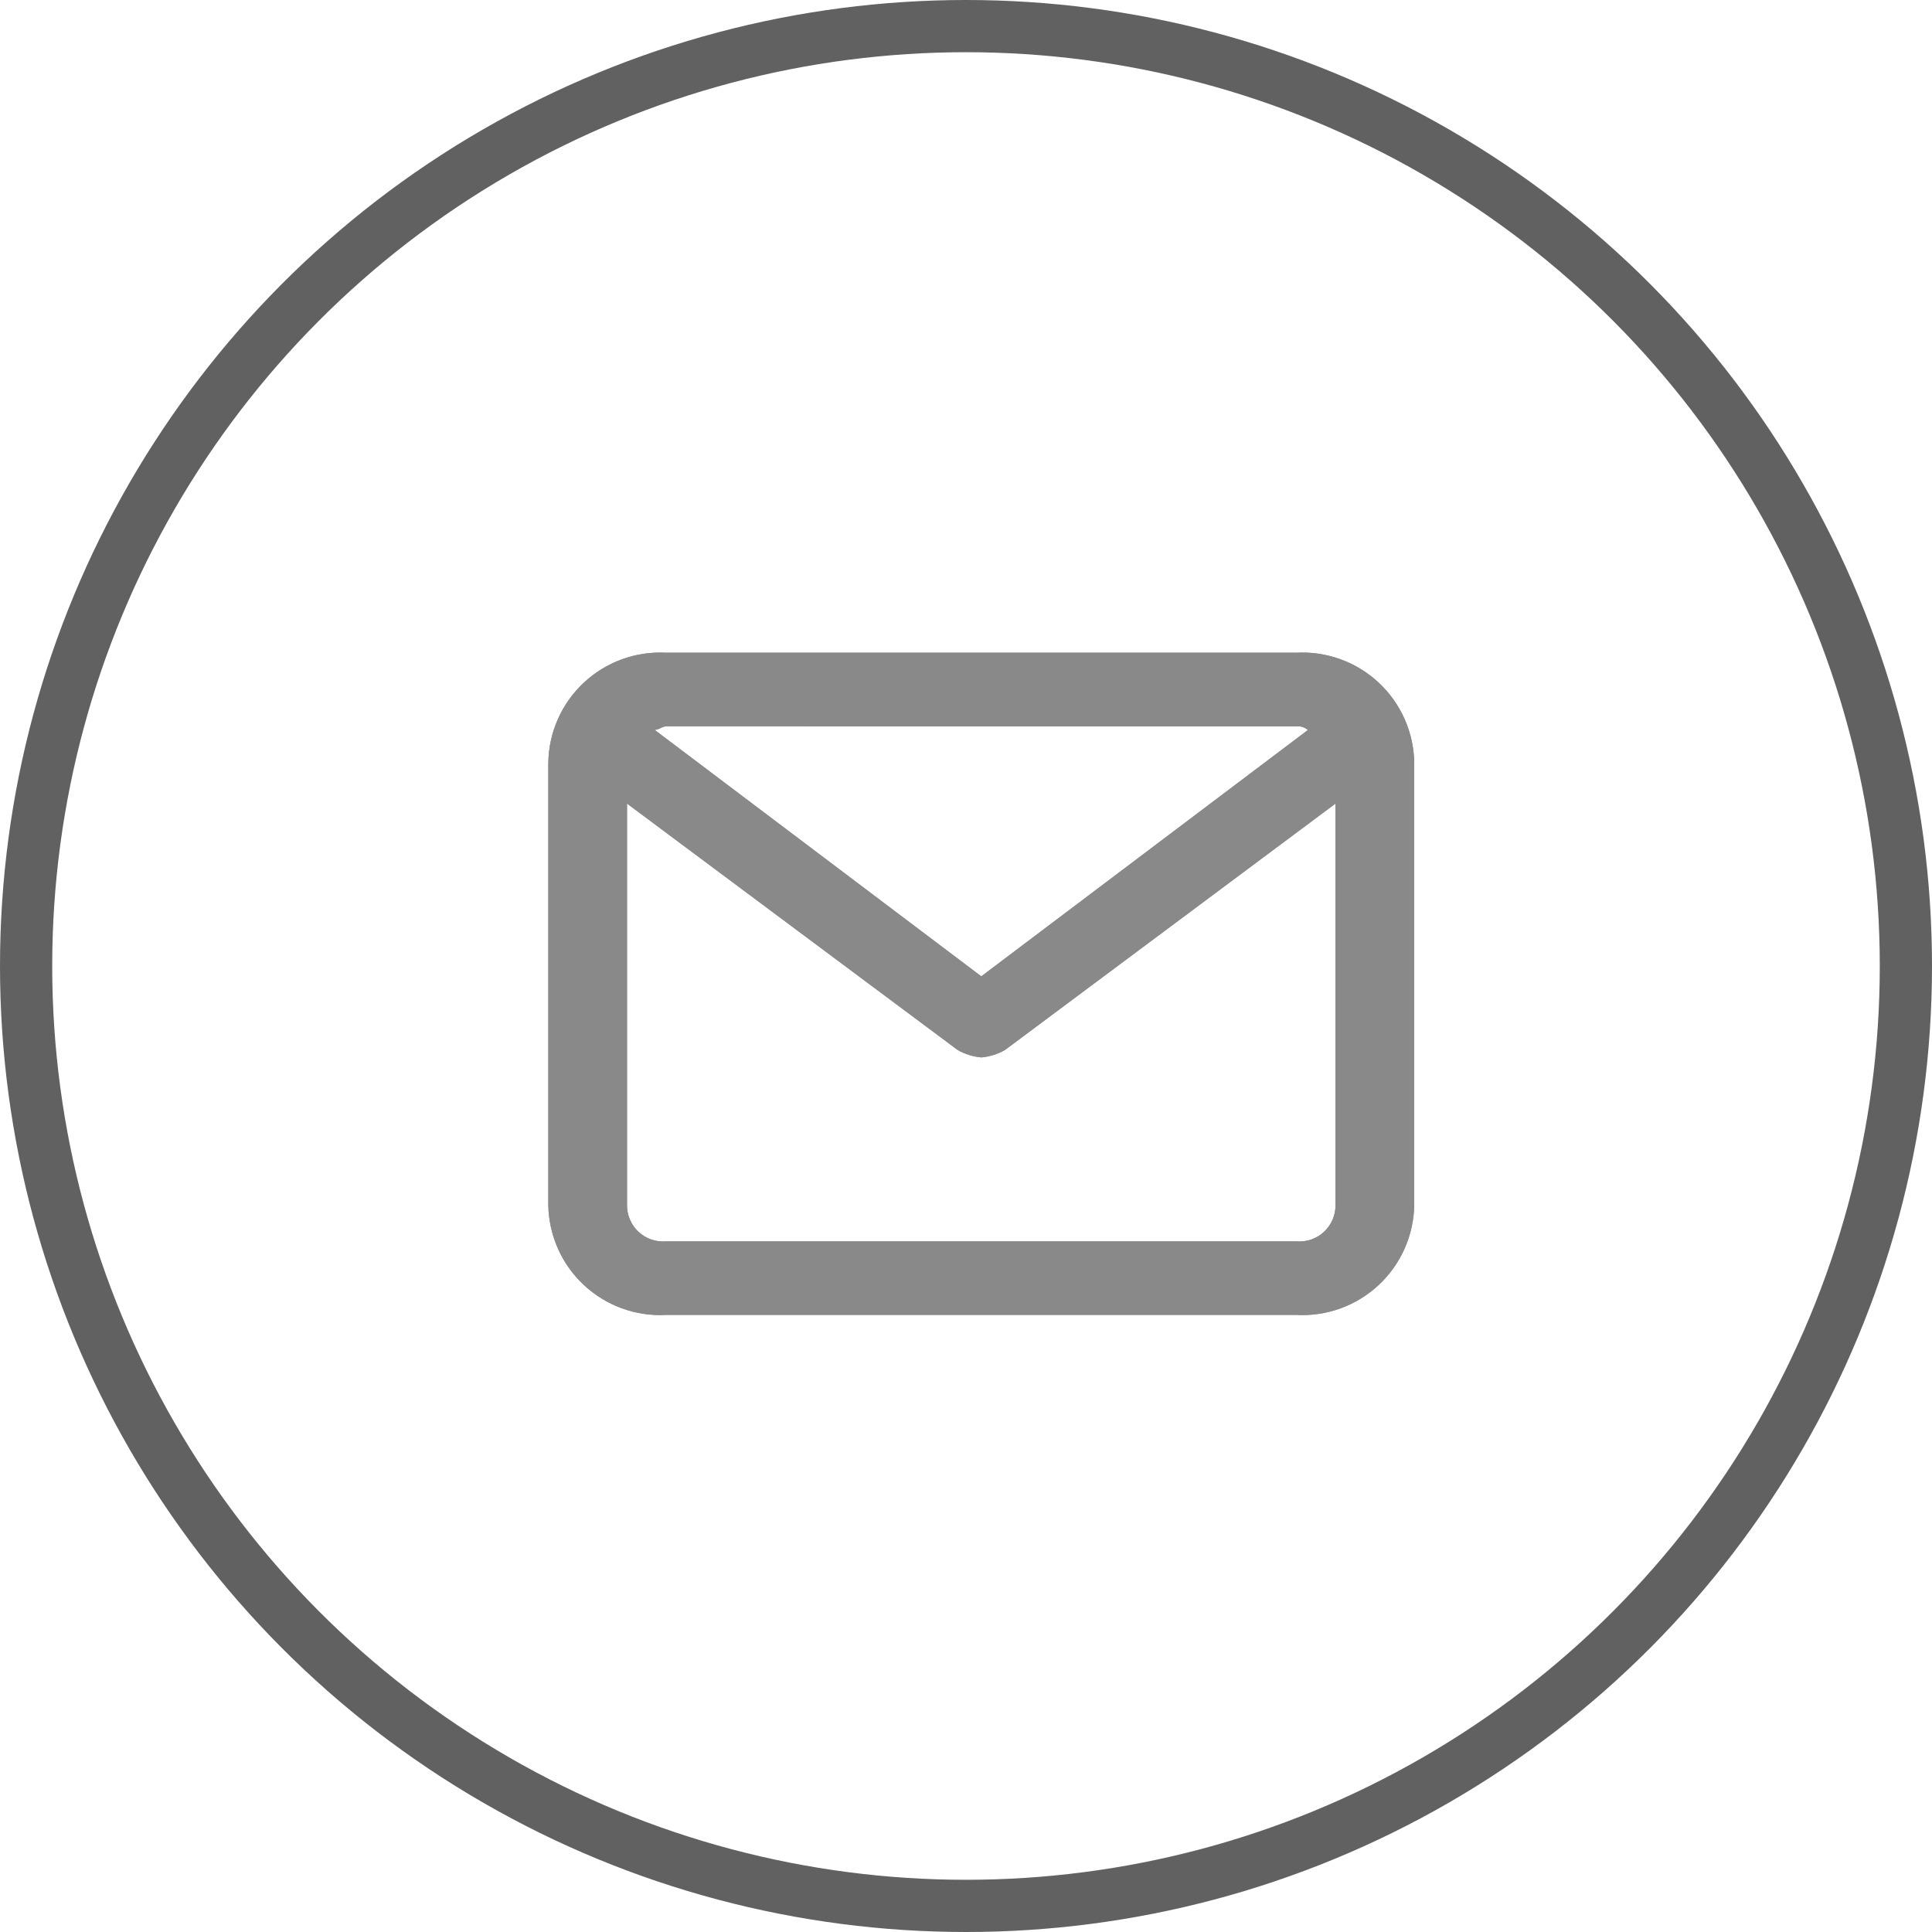 <svg xmlns="http://www.w3.org/2000/svg" xmlns:xlink="http://www.w3.org/1999/xlink" width="44.996" height="44.996" viewBox="0 0 44.996 44.996">
  <defs>
    <clipPath id="clip-path">
      <path id="Mask" d="M17.417,15.422H2.75A2.606,2.606,0,0,1,0,12.852V2.571A2.606,2.606,0,0,1,2.75,0H17.417a2.606,2.606,0,0,1,2.75,2.571V12.852A2.606,2.606,0,0,1,17.417,15.422ZM1.833,3.513v9.339a.841.841,0,0,0,.917.857H17.417a.841.841,0,0,0,.917-.857V3.513l-7.7,5.74a1.37,1.37,0,0,1-.55.172,1.37,1.37,0,0,1-.549-.172Zm.917-1.8a.345.345,0,0,0-.137.042.345.345,0,0,1-.137.042l7.608,5.74L17.691,1.8a.355.355,0,0,0-.275-.085Z" transform="translate(0 0)" fill="none"/>
    </clipPath>
    <clipPath id="clip-path-2">
      <rect id="Mask-2" data-name="Mask" width="22" height="22" fill="#616161"/>
    </clipPath>
  </defs>
  <g id="Group_2" data-name="Group 2" transform="translate(0.608 0.608)">
    <circle id="Oval_Copy_4" data-name="Oval Copy 4" cx="21.89" cy="21.89" r="21.89" transform="translate(0 0)" fill="none" stroke="#616161" stroke-miterlimit="10" stroke-width="1.216"/>
    <g id="icon_newsletter" data-name="icon/newsletter" transform="translate(11.245 10.927)">
      <g id="icon_rs_email" data-name="icon/rs/email" opacity="0.75">
        <rect id="icon_rs_email_background" data-name="icon/rs/email background" width="22" height="22" fill="none"/>
        <g id="Groupe_25" data-name="Groupe 25" transform="translate(0.917 3.667)">
          <path id="Mask-3" data-name="Mask" d="M17.417,15.422H2.75A2.606,2.606,0,0,1,0,12.852V2.571A2.606,2.606,0,0,1,2.75,0H17.417a2.606,2.606,0,0,1,2.75,2.571V12.852A2.606,2.606,0,0,1,17.417,15.422ZM1.833,3.513v9.339a.841.841,0,0,0,.917.857H17.417a.841.841,0,0,0,.917-.857V3.513l-7.7,5.74a1.37,1.37,0,0,1-.55.172,1.37,1.37,0,0,1-.549-.172Zm.917-1.8a.345.345,0,0,0-.137.042.345.345,0,0,1-.137.042l7.608,5.74L17.691,1.8a.355.355,0,0,0-.275-.085Z" transform="translate(0 0)" fill="none"/>
          <g id="Groupe_de_masques_25" data-name="Groupe de masques 25" clip-path="url(#clip-path)">
            <g id="bg" transform="translate(-0.917 -3.667)">
              <g id="fill">
                <g id="Groupe_14" data-name="Groupe 14">
                  <rect id="Mask-4" data-name="Mask" width="22" height="22" fill="#616161"/>
                  <g id="Groupe_de_masques_14" data-name="Groupe de masques 14" clip-path="url(#clip-path-2)">
                    <g id="fill-2" data-name="fill">
                      <rect id="Rectangle" width="22" height="22" fill="#616161"/>
                    </g>
                  </g>
                </g>
              </g>
            </g>
          </g>
        </g>
      </g>
    </g>
  </g>
</svg>
